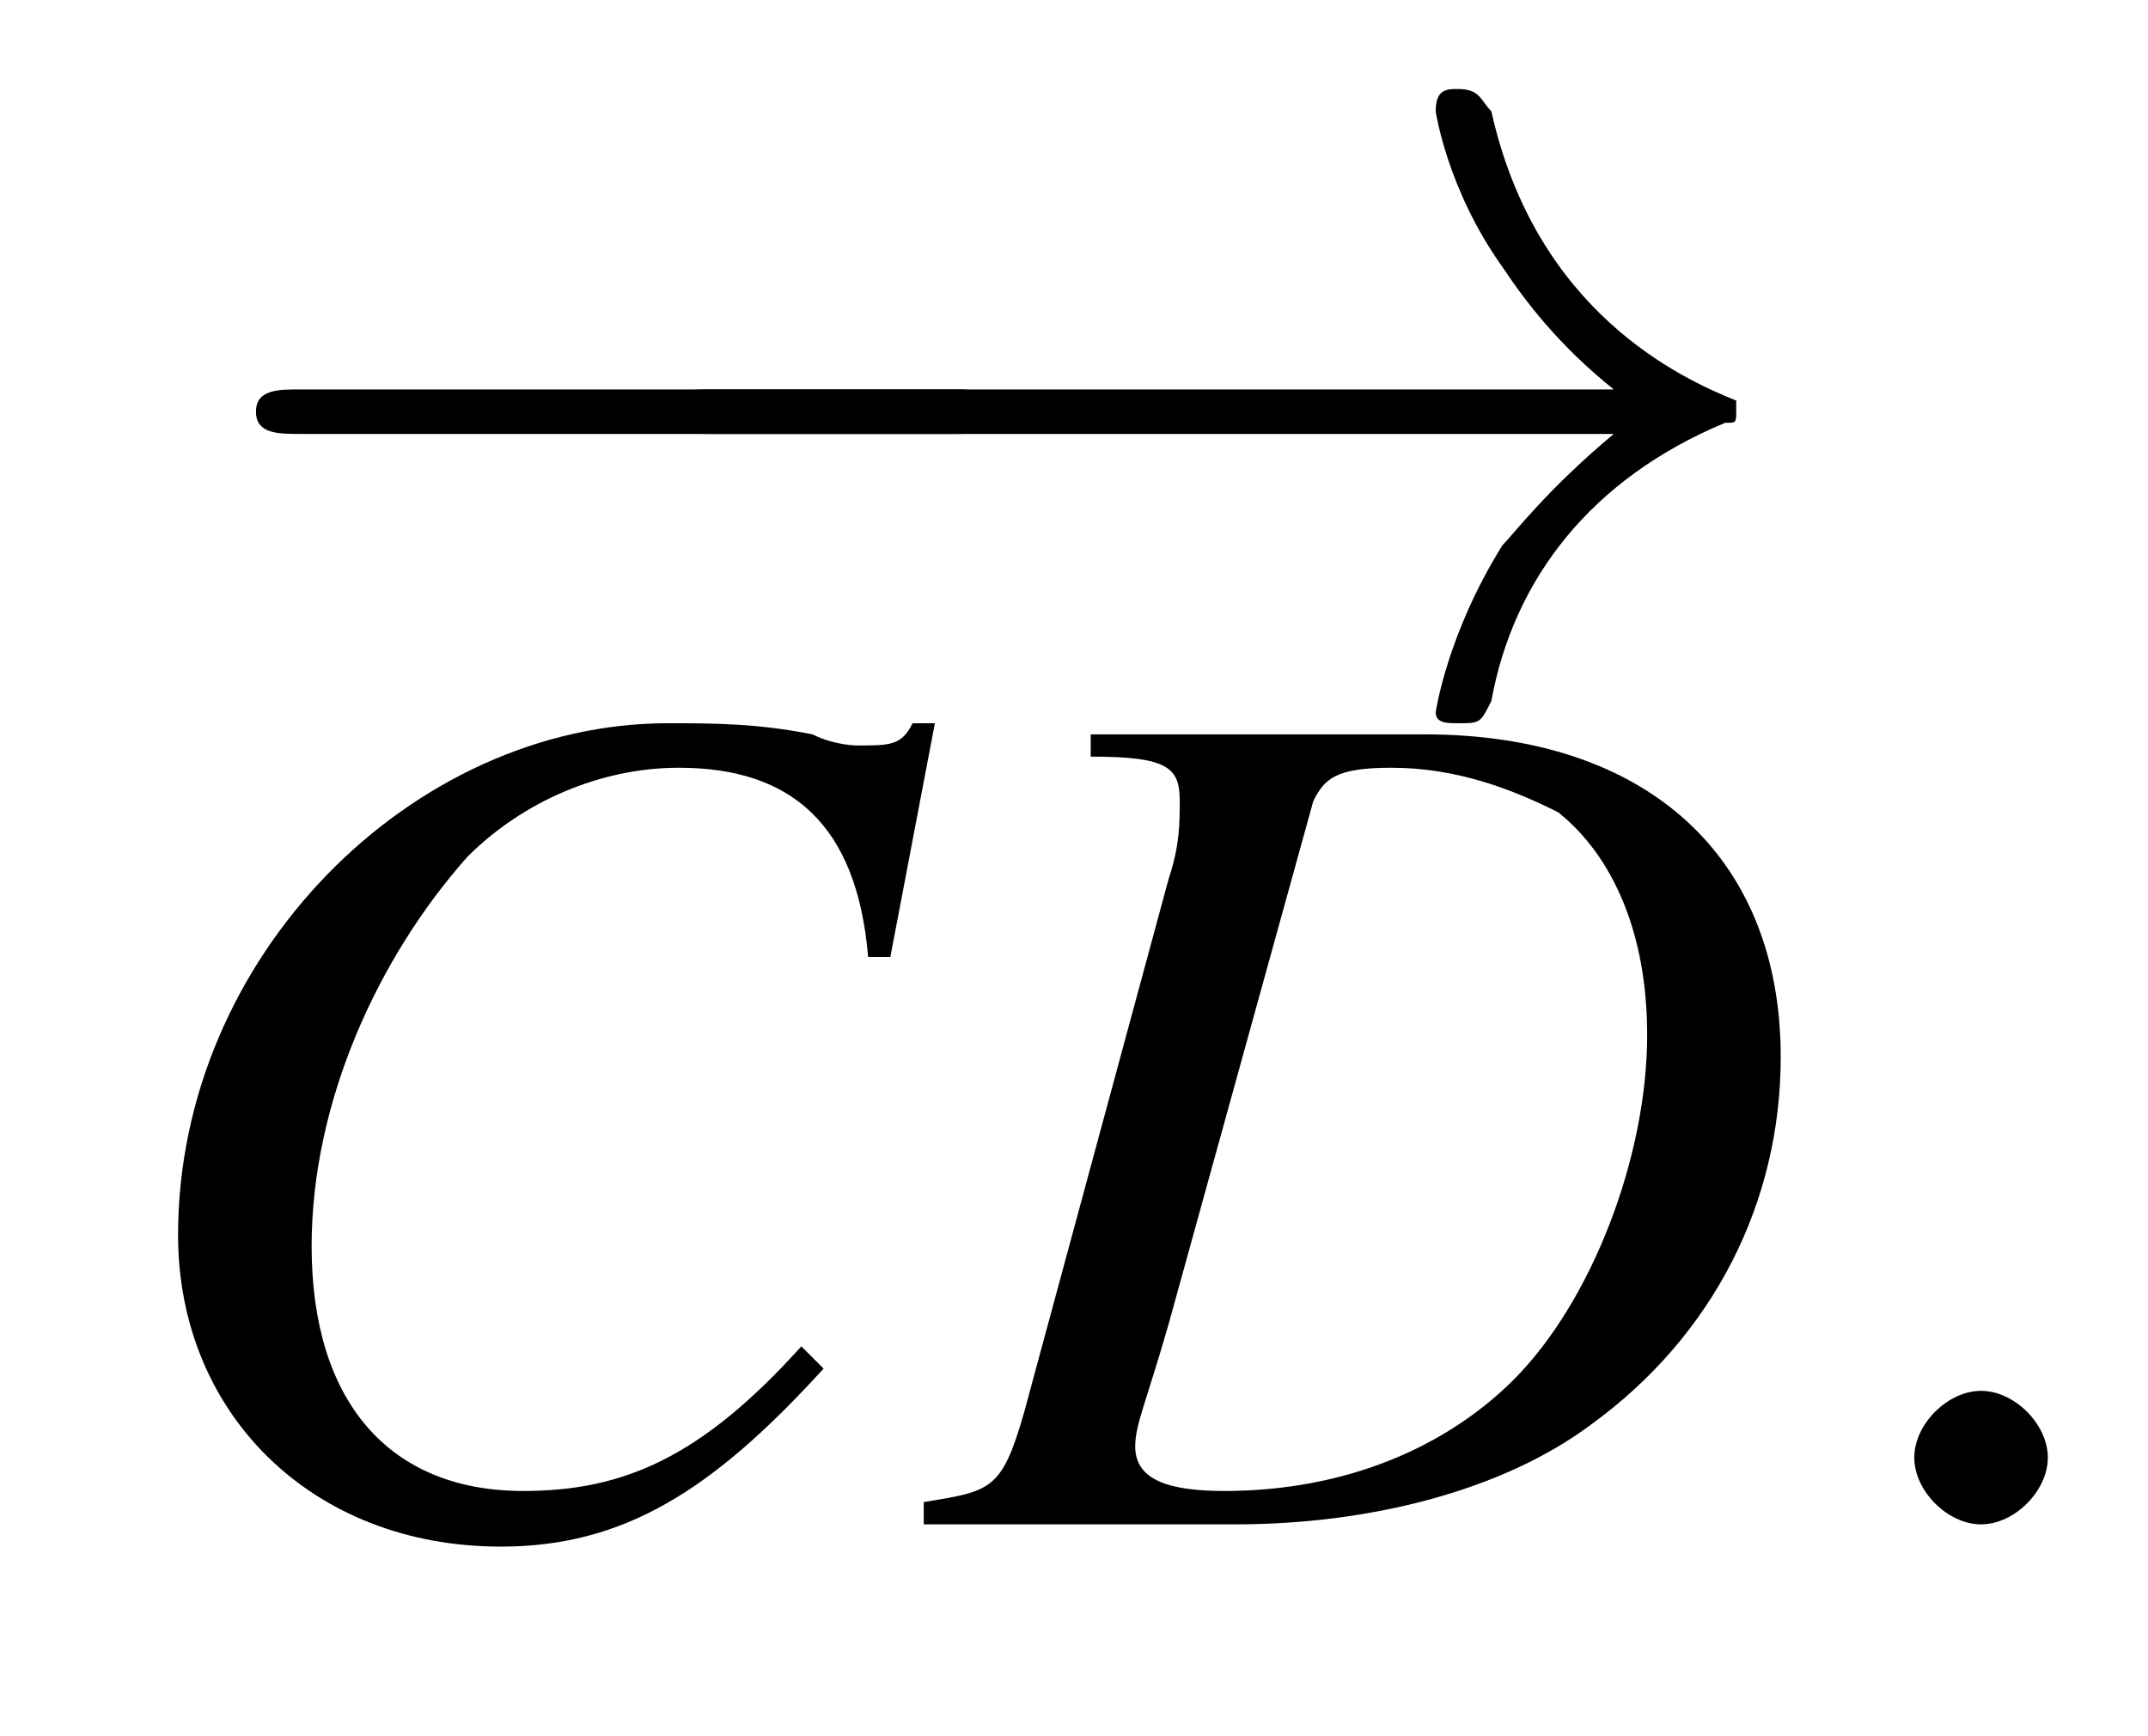 <?xml version='1.0' encoding='UTF-8'?>
<!---1.8-->
<svg height='15.6pt' version='1.1' viewBox='227.0 68.6 19.3 15.6' width='19.3pt' xmlns='http://www.w3.org/2000/svg' xmlns:xlink='http://www.w3.org/1999/xlink'>
<defs>
<path d='M7.2 -2.5C7.3 -2.5 7.5 -2.5 7.5 -2.7S7.3 -2.9 7.2 -2.9H1.3C1.1 -2.9 0.9 -2.9 0.9 -2.7S1.1 -2.5 1.3 -2.5H7.2Z' id='g1-0'/>
<path d='M9.1 -2.5C8.5 -2 8.2 -1.6 8.1 -1.5C7.6 -0.7 7.5 0 7.5 0C7.5 0.1 7.6 0.1 7.7 0.1C7.9 0.1 7.9 0.1 8 -0.1C8.2 -1.2 8.9 -2.1 10.1 -2.6C10.2 -2.6 10.2 -2.6 10.2 -2.7S10.2 -2.8 10.2 -2.8C9.7 -3 8.4 -3.6 8 -5.4C7.9 -5.5 7.9 -5.6 7.7 -5.6C7.6 -5.6 7.5 -5.6 7.5 -5.4C7.5 -5.4 7.6 -4.7 8.1 -4C8.3 -3.7 8.6 -3.3 9.1 -2.9H1C0.8 -2.9 0.6 -2.9 0.6 -2.7S0.8 -2.5 1 -2.5H9.1Z' id='g1-33'/>
<path d='M2.1 -0.6C2.1 -0.9 1.8 -1.2 1.5 -1.2S0.9 -0.9 0.9 -0.6S1.2 0 1.5 0S2.1 -0.3 2.1 -0.6Z' id='g7-58'/>
<path d='M7.1 -5.1L7.5 -7.2H7.3C7.2 -7 7.1 -7 6.8 -7C6.8 -7 6.6 -7 6.4 -7.1C5.9 -7.2 5.5 -7.2 5.1 -7.2C2.8 -7.2 0.7 -5.1 0.7 -2.6C0.7 -1 1.9 0.2 3.6 0.2C4.7 0.2 5.5 -0.3 6.5 -1.4L6.3 -1.6C5.4 -0.6 4.7 -0.3 3.8 -0.3C2.6 -0.3 1.9 -1.1 1.9 -2.5C1.9 -3.8 2.5 -5.1 3.3 -6C3.8 -6.5 4.5 -6.8 5.2 -6.8C6.2 -6.8 6.8 -6.3 6.9 -5.1L7.1 -5.1Z' id='g8-67'/>
<path d='M1.4 -6.9C2.1 -6.9 2.2 -6.8 2.2 -6.5C2.2 -6.3 2.2 -6.1 2.1 -5.8L0.8 -1C0.6 -0.3 0.5 -0.3 -0.1 -0.2V0H2.7C3.9 0 5.1 -0.3 5.9 -0.9C7 -1.7 7.6 -2.9 7.6 -4.2C7.6 -6 6.4 -7.1 4.4 -7.1H1.4V-6.9ZM3.4 -6.5C3.5 -6.7 3.6 -6.8 4.1 -6.8C4.7 -6.8 5.2 -6.6 5.6 -6.4C6.1 -6 6.4 -5.3 6.4 -4.4C6.4 -3.3 5.9 -2 5.2 -1.3C4.6 -0.7 3.7 -0.3 2.6 -0.3C2.1 -0.3 1.8 -0.4 1.8 -0.7C1.8 -0.9 1.9 -1.1 2.1 -1.8L3.4 -6.5Z' id='g8-68'/>
</defs>
<g id='page1'>

<use x='228.4' xlink:href='#g1-0' y='75'/>
<use x='232.4' xlink:href='#g1-33' y='75'/>
<use x='227.9' xlink:href='#g8-67' y='82.3'/>
<use x='235.4' xlink:href='#g8-68' y='82.3'/>
<use x='243.3' xlink:href='#g7-58' y='82.3'/>
</g>
</svg>